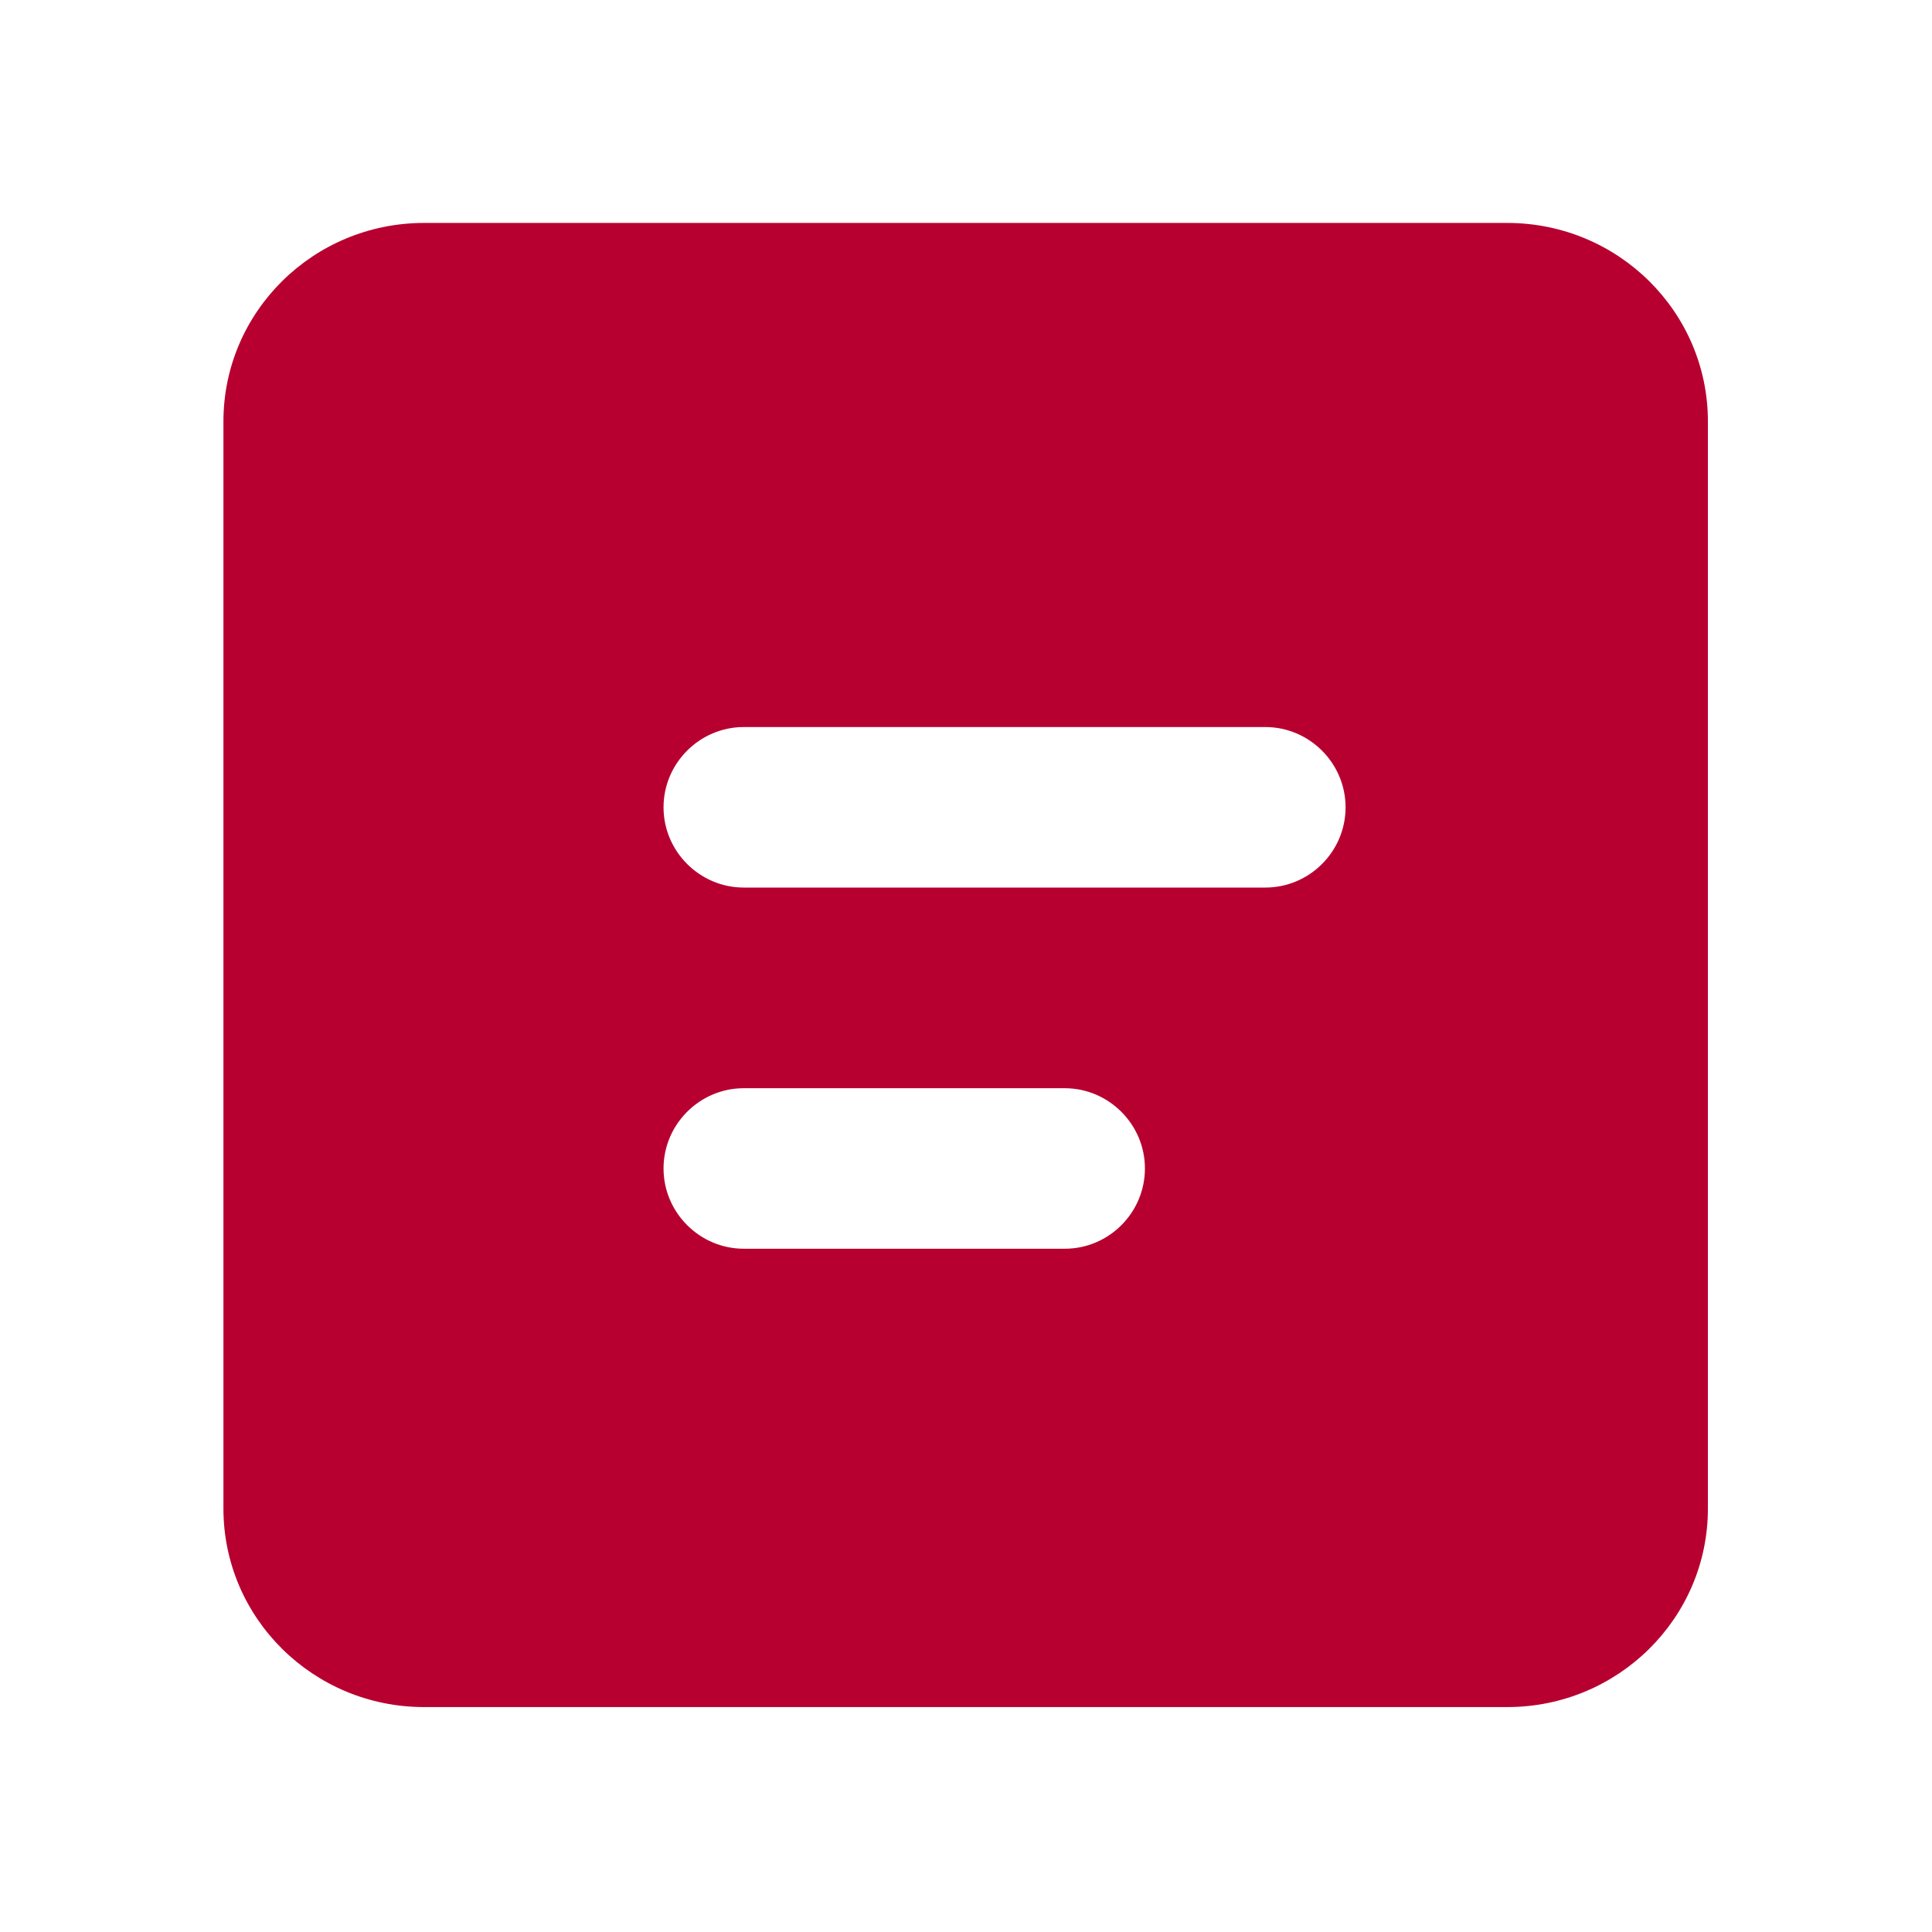 <?xml version="1.0" standalone="no"?><!DOCTYPE svg PUBLIC "-//W3C//DTD SVG 1.1//EN" "http://www.w3.org/Graphics/SVG/1.1/DTD/svg11.dtd"><svg t="1736128290412" class="icon" viewBox="0 0 1024 1024" version="1.1" xmlns="http://www.w3.org/2000/svg" p-id="10120" xmlns:xlink="http://www.w3.org/1999/xlink" width="200" height="200"><path d="M224.773 118.162c-58.711 0-106.348 47.109-106.348 105.205v576.211c0 58.096 47.637 105.205 106.348 105.205h574.102c58.711 0 106.348-47.109 106.348-105.205V223.367c0-58.096-47.637-105.205-106.348-105.205H224.773z m339.609 543.691H394.227c-23.379 0-42.539-19.16-42.539-42.539 0-23.379 19.16-42.539 42.539-42.539h170.068c23.379 0 42.539 19.16 42.539 42.539 0 23.379-19.072 42.539-42.451 42.539z m106.26-191.426H394.227c-23.379 0-42.539-19.16-42.539-42.539 0-23.379 19.16-42.539 42.539-42.539h276.416c23.379 0 42.539 19.16 42.539 42.539 0 23.467-19.16 42.539-42.539 42.539z" fill="#B70030" p-id="10121"></path></svg>